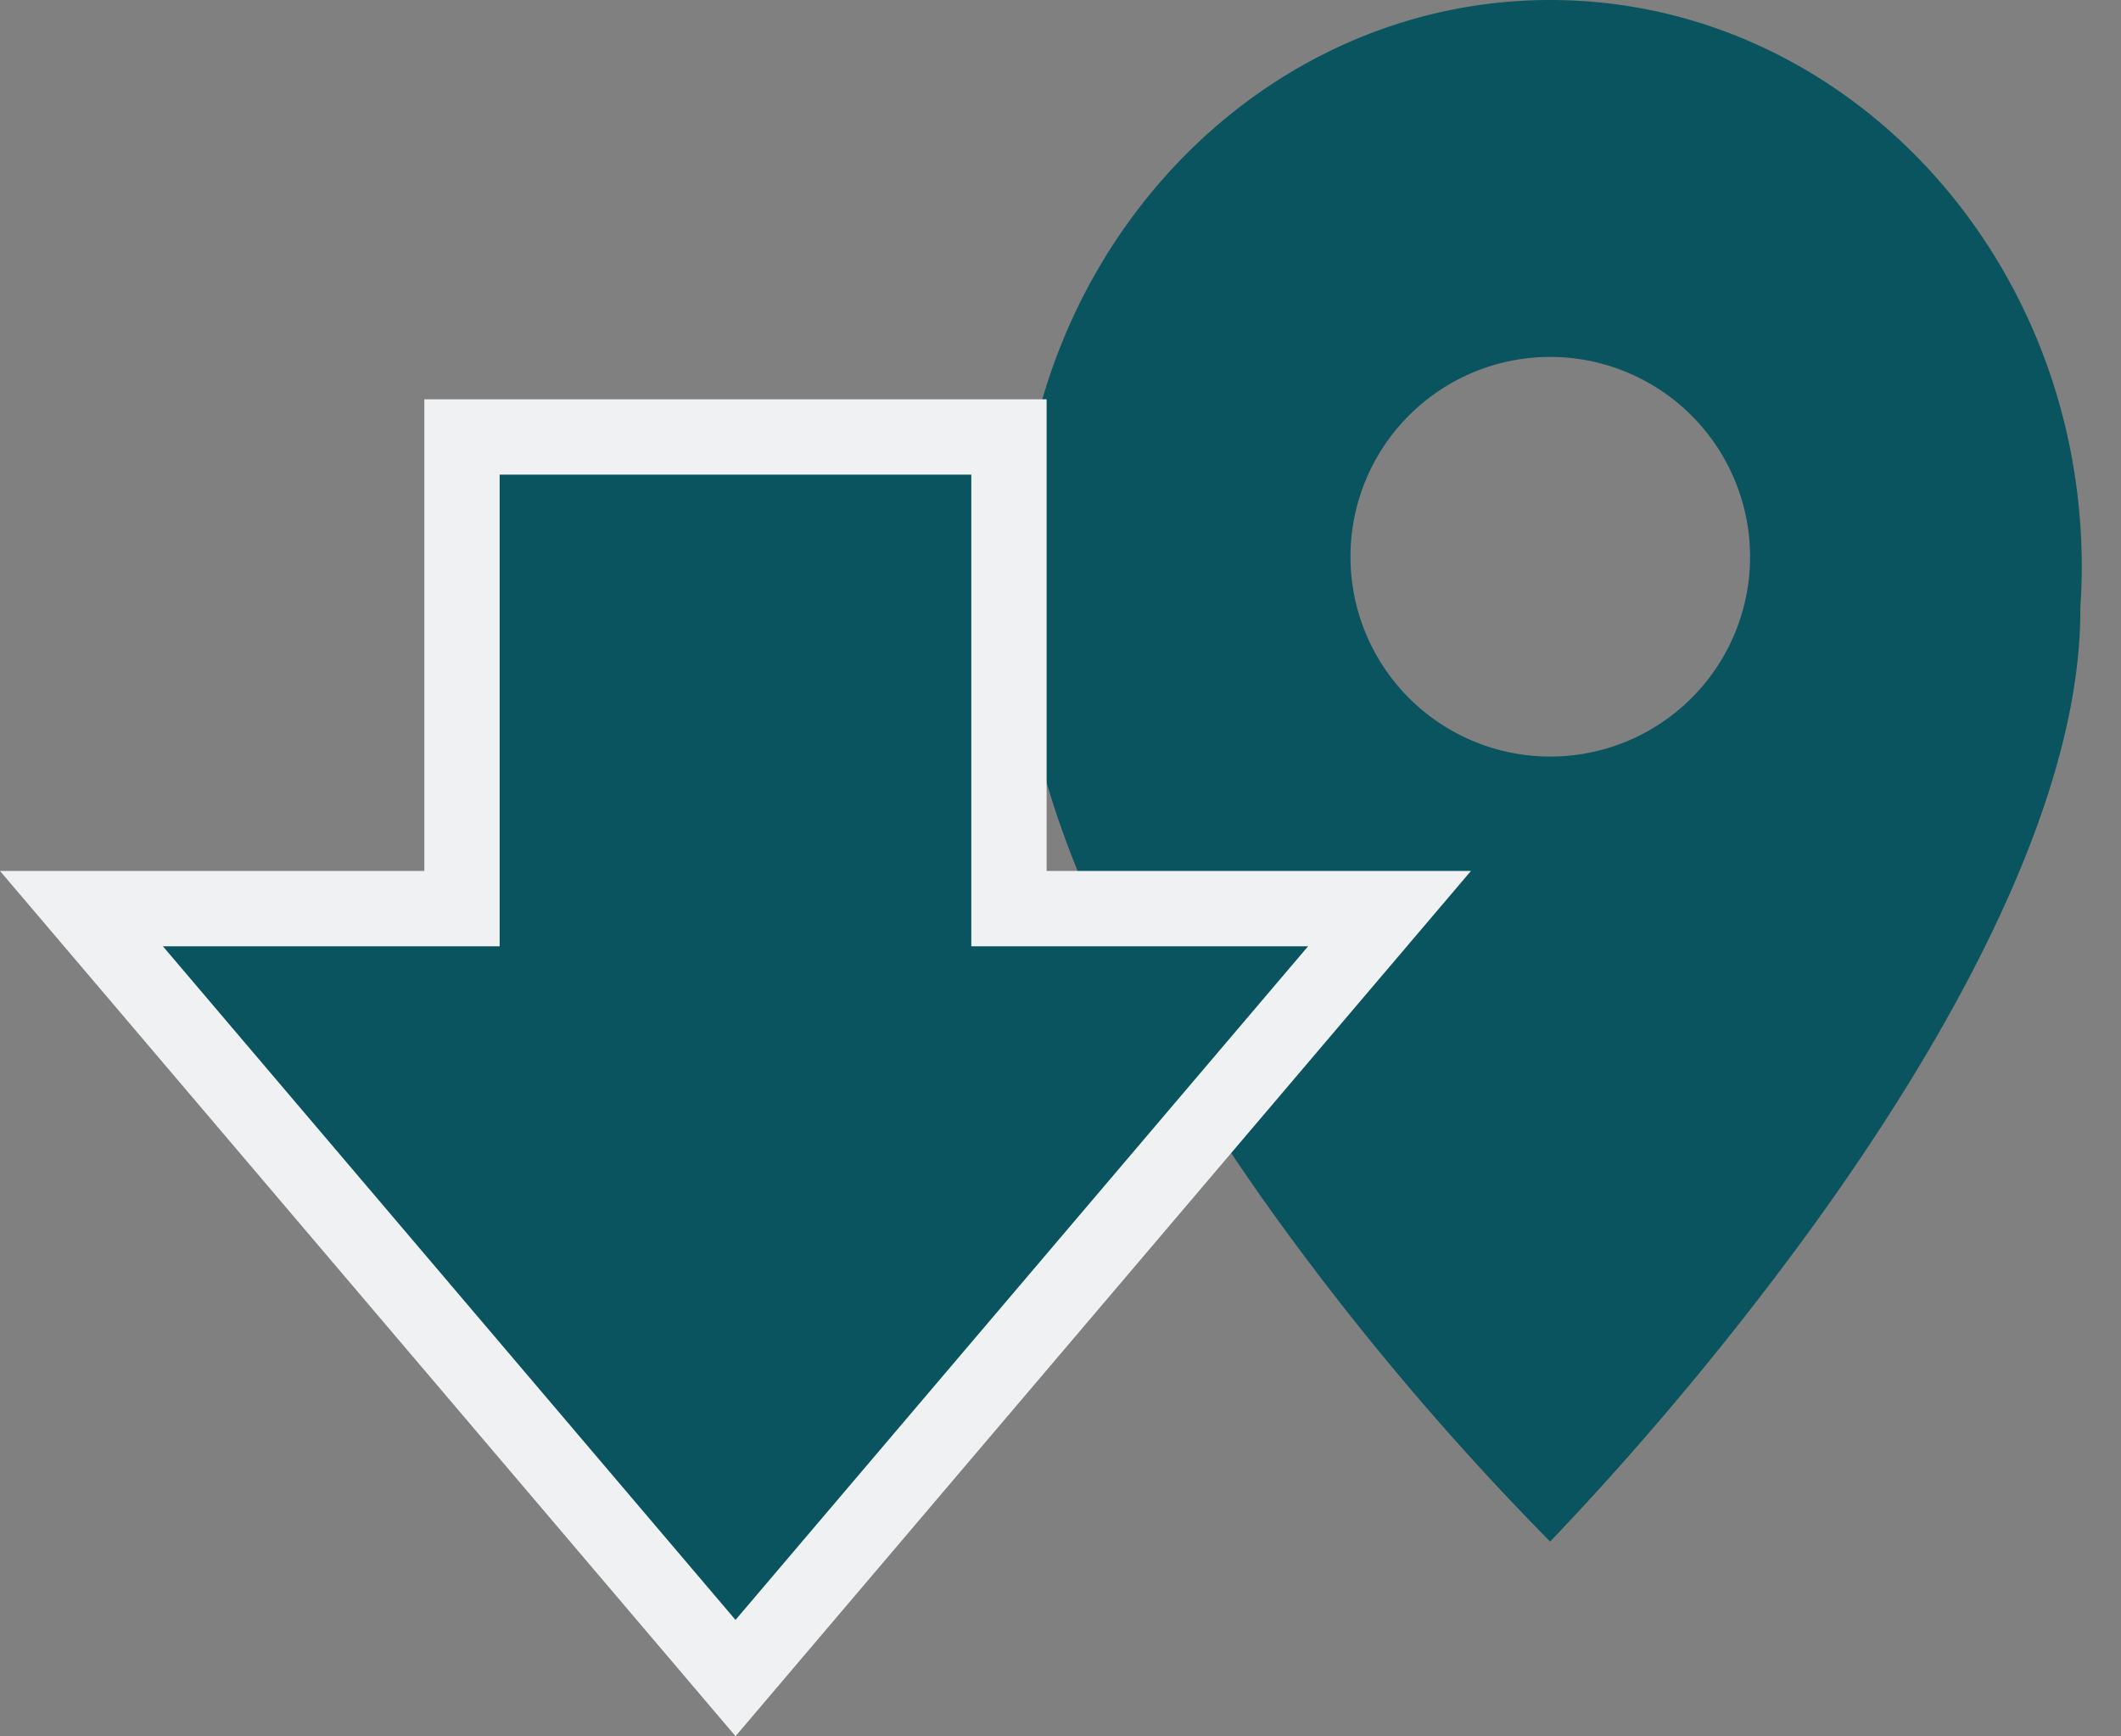 <svg xmlns="http://www.w3.org/2000/svg" width="56.325" height="46.102" viewBox="0 0 56.325 46.102"><rect x="0" y="0" width="56.325" height="46.102" fill="#808080" stroke="none"/><defs><style>.a,.b,.c{fill:#0a545f;}.c{opacity:0;}.d,.e{stroke:none;}.e{fill:#f0f1f2;}</style></defs><g transform="translate(4.325)"><path class="a" d="M14.118,40.936h0A73.813,73.813,0,0,1,7.089,32.68C3.879,28.288.044,21.864,0,16.2c0-.219,0-.443,0-.641V15.4l0-.084c0-.087,0-.175,0-.263C0,6.752,6.334,0,14.118,0S28.233,6.752,28.233,15.051c0,.352-.011.7-.038,1.073v.036c0,.012,0,.025,0,.036.007,5.378-3.822,11.818-7.036,16.274a82.067,82.067,0,0,1-7.043,8.464Zm0-31.459a5.306,5.306,0,1,0,5.307,5.306A5.312,5.312,0,0,0,14.118,9.477Z" transform="translate(22.725)"/><g class="b" transform="translate(30.412 43.014) rotate(180)"><path class="d" d="M 22.468 31.411 L 21.468 31.411 L 8.943 31.411 L 7.943 31.411 L 7.943 30.411 L 7.943 18.887 L 2.673034714462119e-06 18.887 L -2.162 18.887 L -0.762 17.239 L 14.443 -0.648 L 15.205 -1.544 L 15.966 -0.648 L 31.173 17.239 L 32.574 18.887 L 30.411 18.887 L 22.468 18.887 L 22.468 30.411 L 22.468 31.411 Z"/><path class="e" d="M 21.468 30.411 L 21.468 17.887 L 8.943 17.887 L 8.943 30.411 L 21.468 30.411 M 30.411 17.887 L 15.205 3.190612687831162e-06 L 2.673034714462119e-06 17.887 L 8.943 17.887 L 21.468 17.887 L 30.411 17.887 M 23.468 32.411 L 21.468 32.411 L 8.943 32.411 L 6.943 32.411 L 6.943 30.411 L 6.943 19.887 L 2.673034714462119e-06 19.887 L -4.325 19.887 L -1.524 16.592 L 13.681 -1.295 L 15.204 -3.088 L 16.728 -1.295 L 31.935 16.592 L 34.737 19.887 L 30.411 19.887 L 23.468 19.887 L 23.468 30.411 L 23.468 32.411 Z"/></g><rect class="c" width="56" height="46" transform="translate(-4 0.02)"/></g></svg>